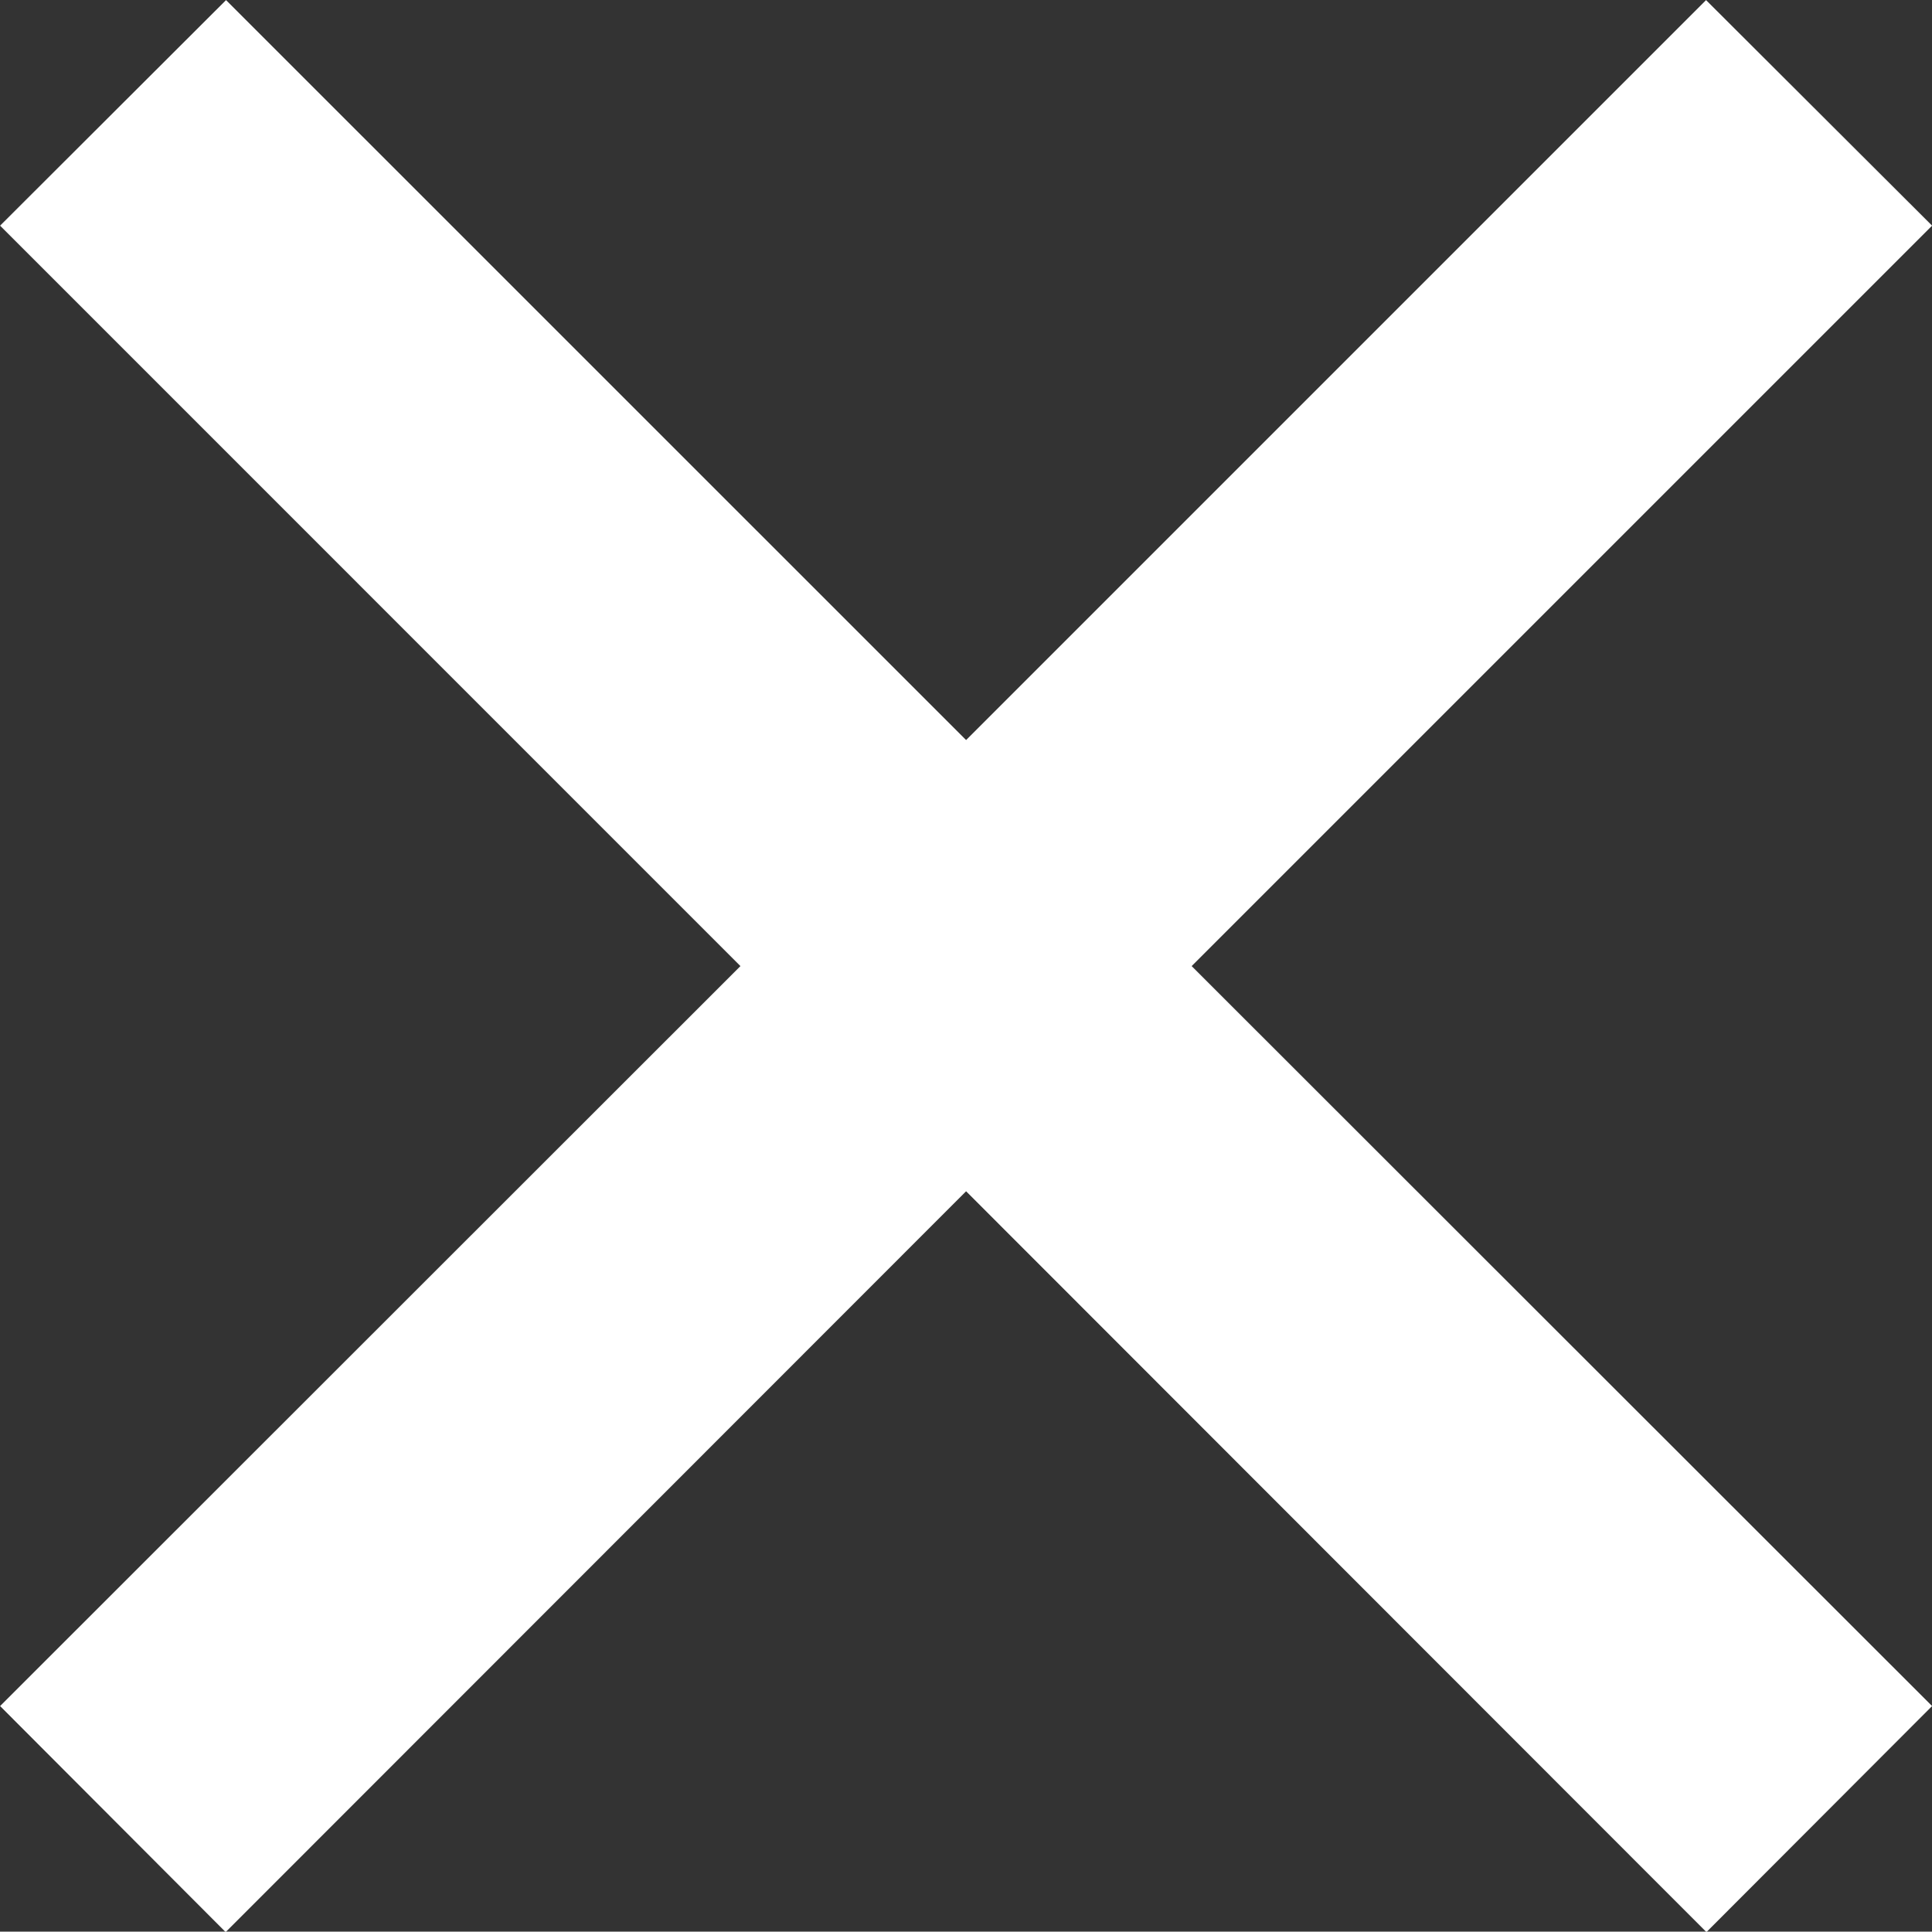 <svg xmlns="http://www.w3.org/2000/svg" width="20" height="19.996" viewBox="0 0 20 19.996">
  <rect x="0" y="0" width="20" height="19.996" fill="#333333" stroke="none"/>
  <path id="Path_229" data-name="Path 229" d="M17.66,0,10,7.66,2.339,0,0,2.335,7.664,10,0,17.66,2.335,20,10,12.331,17.664,20,20,17.66,12.335,10,20,2.335Z" transform="translate(0.001 0.001)" fill="#fff"/>
</svg>
